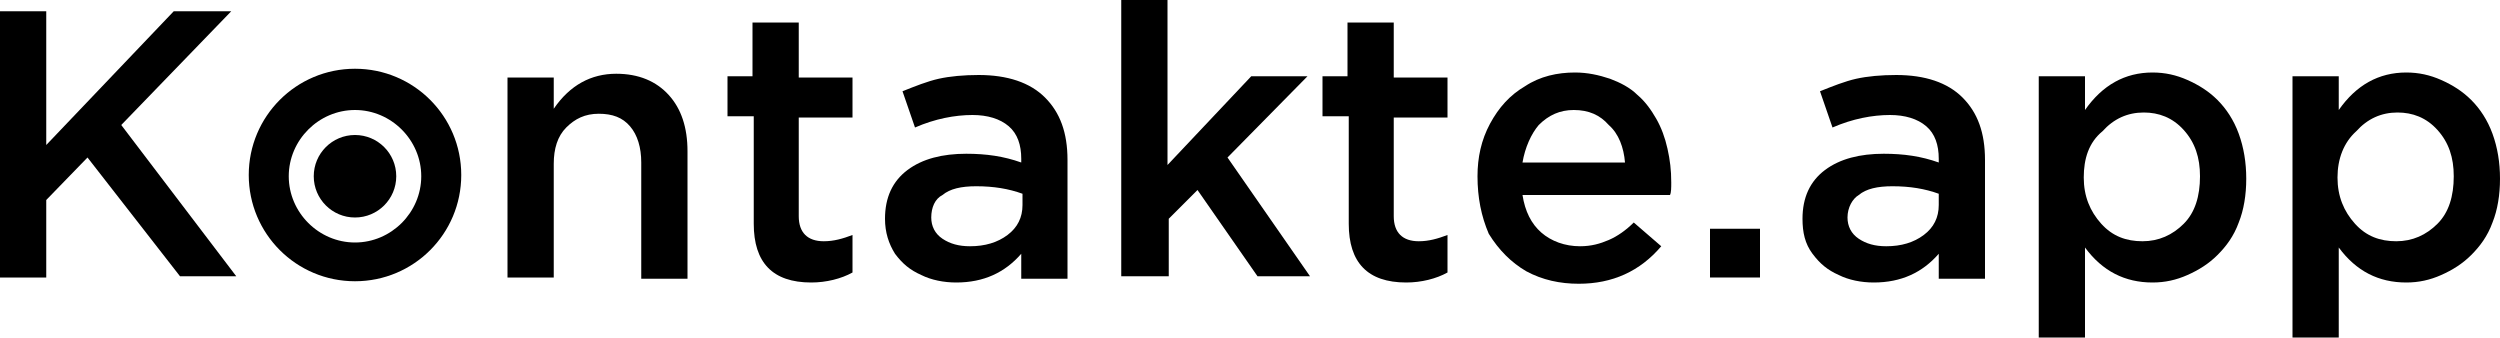 <?xml version="1.0" encoding="utf-8"?>
<!-- Generator: Adobe Illustrator 27.3.1, SVG Export Plug-In . SVG Version: 6.00 Build 0)  -->
<svg version="1.1" id="Ebene_1" xmlns="http://www.w3.org/2000/svg" xmlns:xlink="http://www.w3.org/1999/xlink" x="0px" y="0px"
	 viewBox="0 0 200 27" style="enable-background:new 0 0 200 27;" xml:space="preserve">
<g>
	<g>
		<path d="M0,22.2V0.9h3.7v10.7L13.9,0.9h4.6l-8.8,9.1l9.2,12.1h-4.5L7,12.6L3.7,16v6.2H0z"/>
		<path d="M40.6,22.2v-16h3.7v2.5c1.3-1.9,3-2.8,5-2.8c1.8,0,3.2,0.6,4.2,1.7c1,1.1,1.5,2.6,1.5,4.5v10.2h-3.7V13
			c0-1.2-0.3-2.2-0.9-2.9c-0.6-0.7-1.4-1-2.5-1c-1.1,0-1.9,0.4-2.6,1.1c-0.7,0.7-1,1.7-1,2.9v9.1H40.6z"/>
		<path d="M58.2,9.3V6.1h2V1.8h3.7v4.4h4.3v3.2h-4.3v7.9c0,1.3,0.7,2,2,2c0.8,0,1.5-0.2,2.3-0.5v3c-0.9,0.5-2.1,0.8-3.3,0.8
			c-3.1,0-4.6-1.6-4.6-4.7V9.3H58.2z"/>
		<path d="M70.8,17.5c0-1.7,0.6-3,1.8-3.9c1.2-0.9,2.8-1.3,4.7-1.3c1.6,0,3,0.2,4.4,0.7v-0.3c0-1.1-0.3-2-1-2.6
			c-0.7-0.6-1.7-0.9-2.9-0.9c-1.4,0-3,0.3-4.6,1l-1-2.9c1-0.4,2-0.8,2.9-1c0.9-0.2,2-0.3,3.2-0.3c2.3,0,4.1,0.6,5.3,1.8
			c1.2,1.2,1.8,2.8,1.8,5v9.5h-3.7v-2c-1.3,1.5-3,2.3-5.2,2.3c-1,0-2-0.2-2.8-0.6c-0.9-0.4-1.5-0.9-2.1-1.7
			C71.1,19.5,70.8,18.6,70.8,17.5z M74.5,17.4c0,0.7,0.3,1.3,0.9,1.7c0.6,0.4,1.3,0.6,2.2,0.6c1.2,0,2.2-0.3,3-0.9
			c0.8-0.6,1.2-1.4,1.2-2.4v-0.9c-1.1-0.4-2.3-0.6-3.7-0.6c-1.2,0-2.1,0.2-2.7,0.7C74.8,15.9,74.5,16.6,74.5,17.4z"/>
		<path d="M89.7,22.2V0h3.7v13.2l6.7-7.1h4.5l-6.4,6.5l6.6,9.5h-4.2l-4.8-6.9l-2.3,2.3v4.6H89.7z"/>
		<path d="M105.8,9.3V6.1h2V1.8h3.7v4.4h4.3v3.2h-4.3v7.9c0,1.3,0.7,2,2,2c0.8,0,1.5-0.2,2.3-0.5v3c-0.9,0.5-2.1,0.8-3.3,0.8
			c-3.1,0-4.6-1.6-4.6-4.7V9.3H105.8z"/>
		<path d="M118.2,14.1c0-1.5,0.3-2.9,1-4.2c0.7-1.3,1.6-2.3,2.8-3c1.2-0.8,2.6-1.1,4-1.1c1,0,1.9,0.2,2.8,0.5
			c0.8,0.3,1.6,0.7,2.2,1.3c0.6,0.5,1.1,1.2,1.5,1.9c0.4,0.7,0.7,1.5,0.9,2.4c0.2,0.9,0.3,1.7,0.3,2.7c0,0.4,0,0.8-0.1,1h-11.8
			c0.2,1.3,0.7,2.3,1.5,3c0.8,0.7,1.9,1.1,3.1,1.1c0.9,0,1.6-0.2,2.3-0.5c0.7-0.3,1.4-0.8,2-1.4l2.2,1.9c-1.7,2-3.9,3-6.6,3
			c-1.5,0-2.9-0.3-4.2-1c-1.2-0.7-2.2-1.7-3-3C118.5,17.3,118.2,15.8,118.2,14.1z M121.8,13h8.2c-0.1-1.2-0.5-2.3-1.3-3
			c-0.7-0.8-1.6-1.2-2.8-1.2c-1.1,0-2,0.4-2.8,1.2C122.5,10.7,122,11.8,121.8,13z"/>
		<path d="M136.8,22.2v-3.9h4v3.9H136.8z"/>
		<path d="M144.2,17.5c0-1.7,0.6-3,1.8-3.9c1.2-0.9,2.8-1.3,4.7-1.3c1.6,0,3,0.2,4.4,0.7v-0.3c0-1.1-0.3-2-1-2.6
			c-0.7-0.6-1.7-0.9-2.9-0.9c-1.4,0-3,0.3-4.6,1l-1-2.9c1-0.4,2-0.8,2.9-1c0.9-0.2,2-0.3,3.2-0.3c2.3,0,4.1,0.6,5.3,1.8
			c1.2,1.2,1.8,2.8,1.8,5v9.5h-3.7v-2c-1.3,1.5-3,2.3-5.2,2.3c-1,0-2-0.2-2.8-0.6c-0.9-0.4-1.5-0.9-2.1-1.7
			C144.4,19.5,144.2,18.6,144.2,17.5z M147.8,17.4c0,0.7,0.3,1.3,0.9,1.7c0.6,0.4,1.3,0.6,2.2,0.6c1.2,0,2.2-0.3,3-0.9
			c0.8-0.6,1.2-1.4,1.2-2.4v-0.9c-1.1-0.4-2.3-0.6-3.7-0.6c-1.2,0-2.1,0.2-2.7,0.7C148.2,15.9,147.8,16.6,147.8,17.4z"/>
		<path d="M163.1,27V6.1h3.7v2.7c1.4-2,3.2-3,5.4-3c1,0,1.9,0.2,2.8,0.6c0.9,0.4,1.7,0.9,2.4,1.6c0.7,0.7,1.3,1.6,1.7,2.7
			c0.4,1.1,0.6,2.3,0.6,3.6c0,1.3-0.2,2.5-0.6,3.5c-0.4,1.1-1,1.9-1.7,2.6c-0.7,0.7-1.5,1.2-2.4,1.6c-0.9,0.4-1.8,0.6-2.8,0.6
			c-2.2,0-4-0.9-5.4-2.8V27H163.1z M166.7,14.2c0,1.5,0.5,2.7,1.4,3.7c0.9,1,2,1.4,3.3,1.4c1.3,0,2.4-0.5,3.3-1.4
			c0.9-0.9,1.3-2.2,1.3-3.8c0-1.5-0.4-2.7-1.3-3.7c-0.9-1-2-1.4-3.2-1.4c-1.3,0-2.4,0.5-3.3,1.5C167.1,11.4,166.7,12.7,166.7,14.2z"
			/>
		<path d="M183.4,27V6.1h3.7v2.7c1.4-2,3.2-3,5.4-3c1,0,1.9,0.2,2.8,0.6c0.9,0.4,1.7,0.9,2.4,1.6c0.7,0.7,1.3,1.6,1.7,2.7
			c0.4,1.1,0.6,2.3,0.6,3.6c0,1.3-0.2,2.5-0.6,3.5c-0.4,1.1-1,1.9-1.7,2.6c-0.7,0.7-1.5,1.2-2.4,1.6c-0.9,0.4-1.8,0.6-2.8,0.6
			c-2.2,0-4-0.9-5.4-2.8V27H183.4z M187,14.2c0,1.5,0.5,2.7,1.4,3.7c0.9,1,2,1.4,3.3,1.4c1.3,0,2.4-0.5,3.3-1.4
			c0.9-0.9,1.3-2.2,1.3-3.8c0-1.5-0.4-2.7-1.3-3.7c-0.9-1-2-1.4-3.2-1.4c-1.3,0-2.4,0.5-3.3,1.5C187.5,11.4,187,12.7,187,14.2z"/>
	</g>
	<g>
		<path d="M28.4,5.5c-4.7,0-8.5,3.8-8.5,8.5s3.8,8.5,8.5,8.5s8.5-3.8,8.5-8.5S33.1,5.5,28.4,5.5z M28.4,19.4c-2.9,0-5.3-2.4-5.3-5.3
			s2.4-5.3,5.3-5.3s5.3,2.4,5.3,5.3S31.3,19.4,28.4,19.4z"/>
	</g>
	<g>
		<circle cx="28.4" cy="14.1" r="3.3"/>
	</g>
</g>
</svg>
